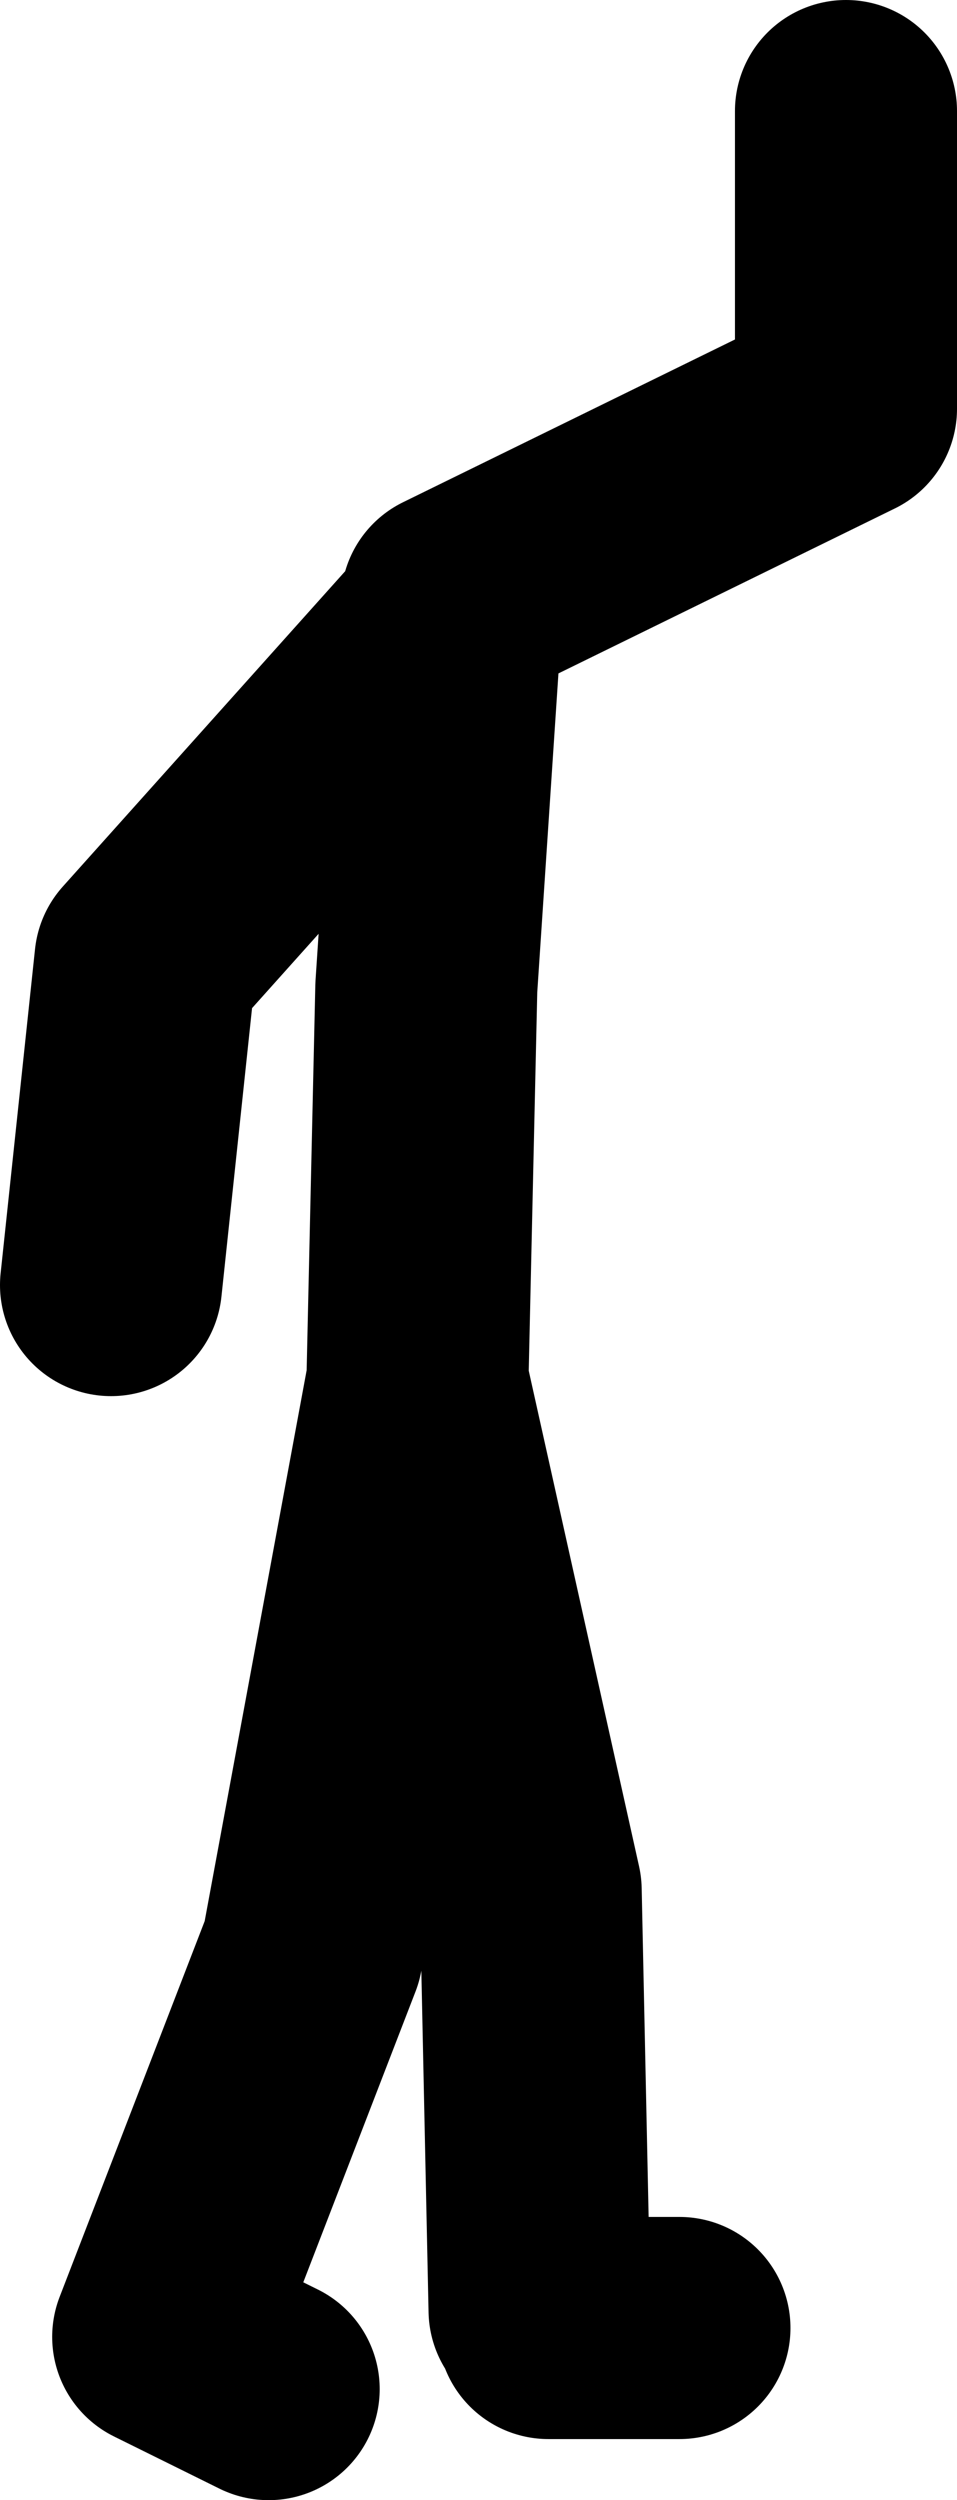 <?xml version="1.0" encoding="UTF-8" standalone="no"?>
<svg xmlns:xlink="http://www.w3.org/1999/xlink" height="112.55px" width="43.1px" xmlns="http://www.w3.org/2000/svg">
  <g transform="matrix(1.0, 0.0, 0.0, 1.0, 164.35, 34.3)">
    <path d="M-159.35 23.55 L-157.8 8.95 -144.05 -6.4 -144.0 -7.2 -126.25 -15.9 -126.25 -29.3 M-152.25 73.25 L-157.0 70.9 -150.3 53.55 -145.55 27.9 -145.15 10.15 -144.05 -6.4 M-140.05 69.7 L-140.45 50.8 -145.55 27.9 M-133.75 70.5 L-139.65 70.5" fill="none" stroke="#000000" stroke-linecap="round" stroke-linejoin="round" stroke-width="10.0"/>
  </g>
</svg>
